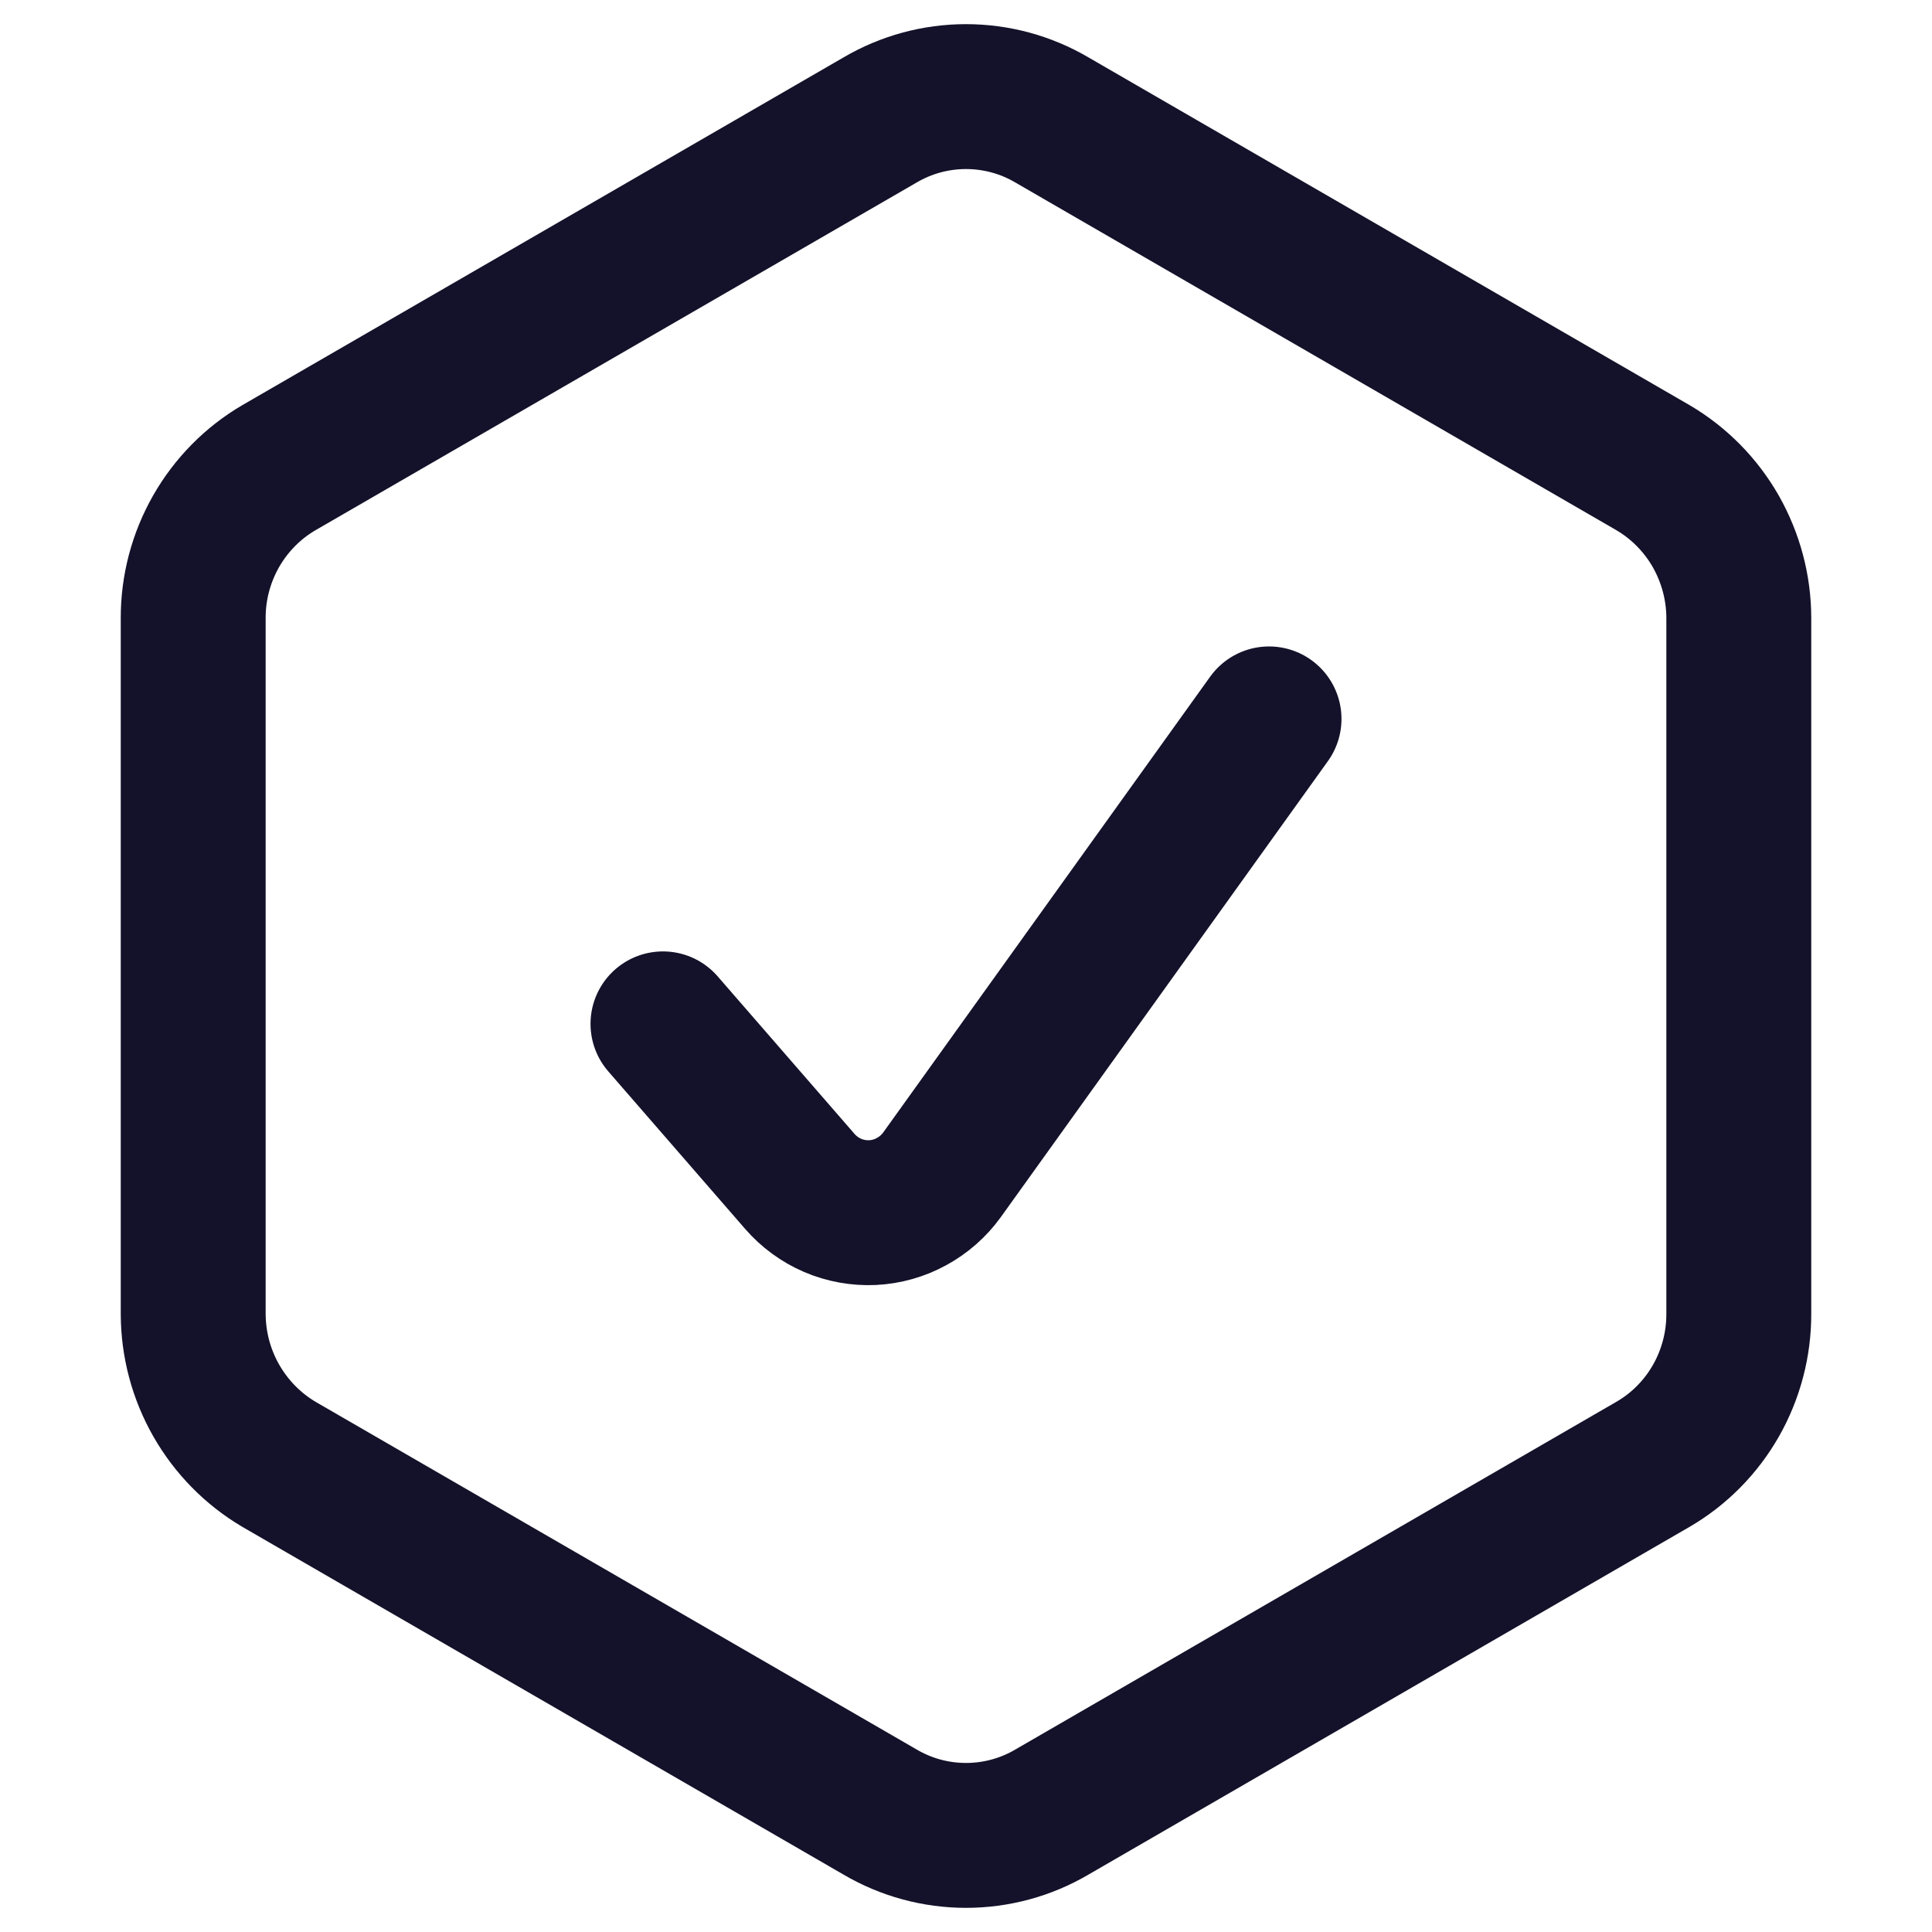 <svg width="20" height="20" viewBox="0 0 20 20" fill="none" xmlns="http://www.w3.org/2000/svg">
<path d="M6.863 10.599L8.28 12.23C8.373 12.337 8.489 12.422 8.619 12.478C8.749 12.534 8.891 12.559 9.032 12.553C9.174 12.546 9.312 12.507 9.436 12.439C9.561 12.371 9.669 12.276 9.752 12.161L13.137 7.442M18 13.6V6.399C18 6.084 17.917 5.775 17.762 5.501C17.606 5.228 17.382 5 17.111 4.841L10.888 1.241C10.619 1.083 10.312 1 10 1C9.688 1 9.381 1.083 9.112 1.241L2.888 4.841C2.617 4.999 2.393 5.227 2.237 5.5C2.081 5.774 1.999 6.084 2 6.399V13.602C2.001 13.917 2.083 14.226 2.239 14.499C2.395 14.772 2.619 15 2.888 15.159L9.112 18.759C9.381 18.917 9.688 19 10 19C10.312 19 10.619 18.917 10.888 18.759L17.111 15.159C17.383 15.001 17.608 14.773 17.764 14.499C17.919 14.226 18.001 13.915 18 13.6Z" stroke="#13122A" stroke-width="1.5" stroke-linecap="round" stroke-linejoin="round"/>
</svg>
